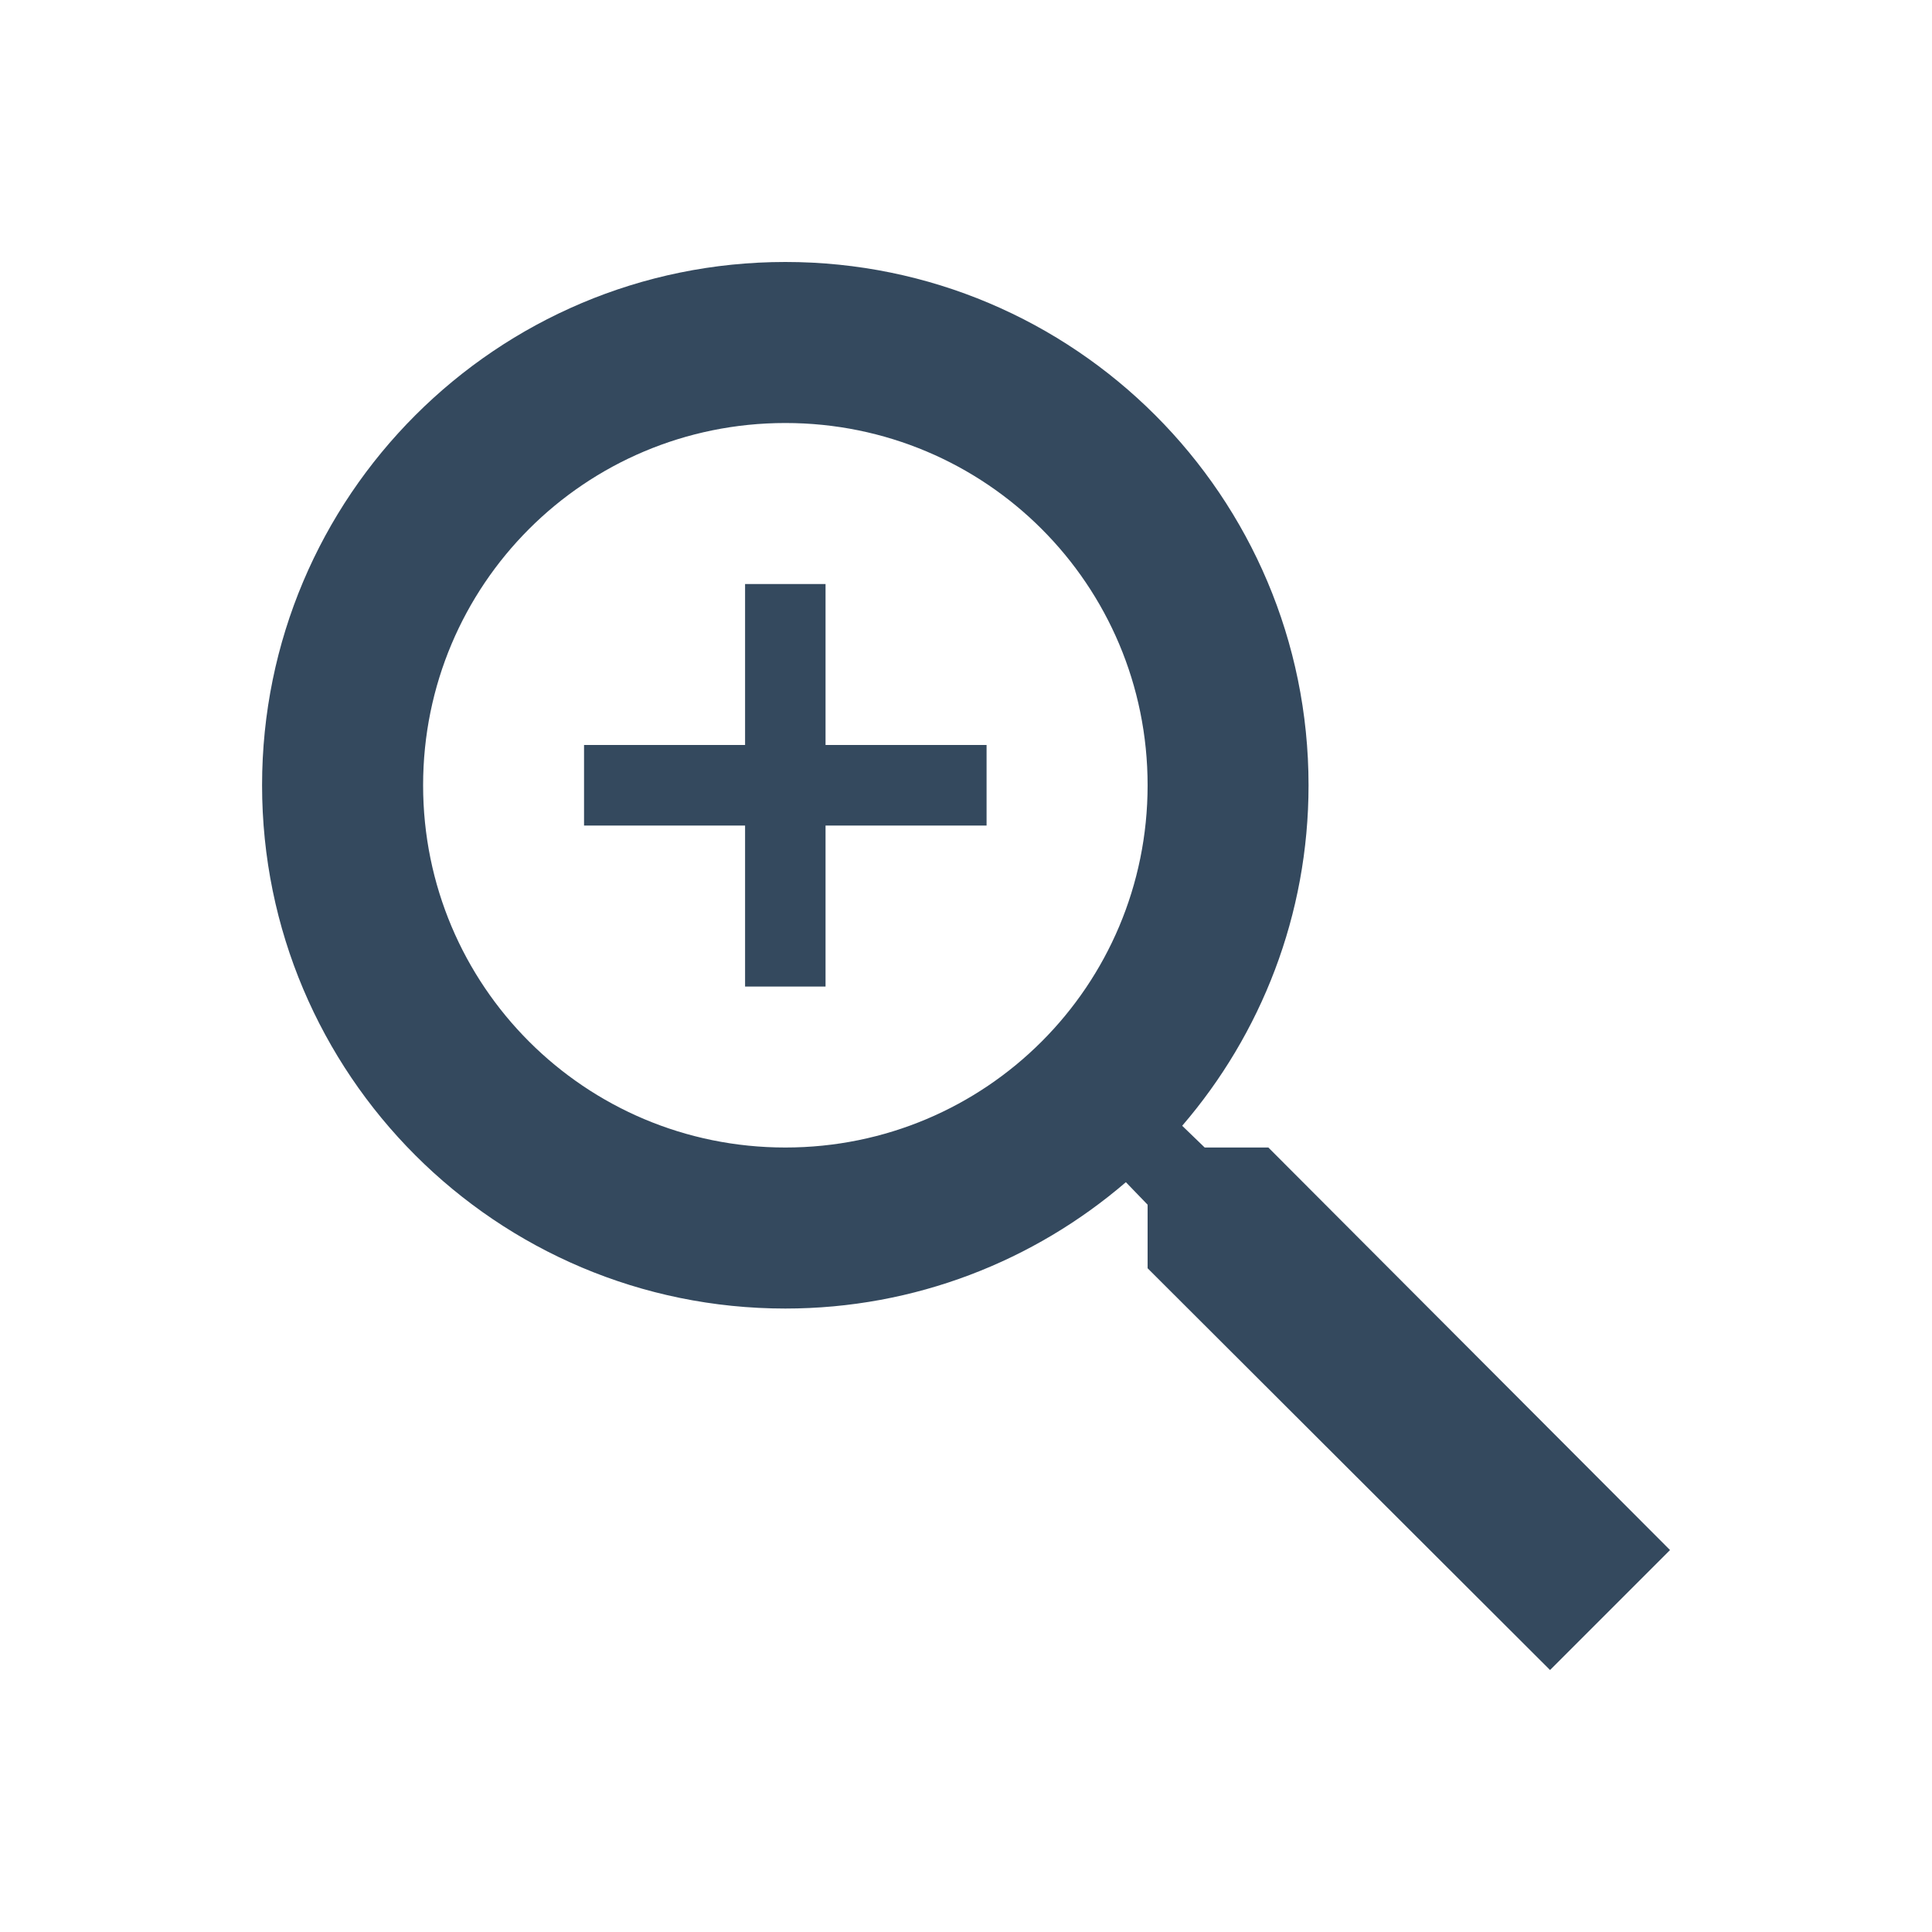 <svg width="20" height="20" viewBox="0 0 20 20" fill="none" xmlns="http://www.w3.org/2000/svg">
<path d="M13.13 11.879H12.471L12.238 11.654C13.055 10.704 13.546 9.471 13.546 8.129C13.546 5.137 11.121 2.712 8.13 2.712C5.138 2.712 2.713 5.137 2.713 8.129C2.713 11.121 5.138 13.546 8.13 13.546C9.471 13.546 10.705 13.054 11.655 12.238L11.88 12.471V13.129L16.046 17.288L17.288 16.046L13.13 11.879ZM8.13 11.879C6.055 11.879 4.38 10.204 4.38 8.129C4.38 6.054 6.055 4.379 8.13 4.379C10.205 4.379 11.88 6.054 11.88 8.129C11.88 10.204 10.205 11.879 8.13 11.879ZM8.546 6.046H7.713V7.712H6.046V8.546H7.713V10.213H8.546V8.546H10.213V7.712H8.546V6.046Z" fill="#34495E"/>
</svg>
